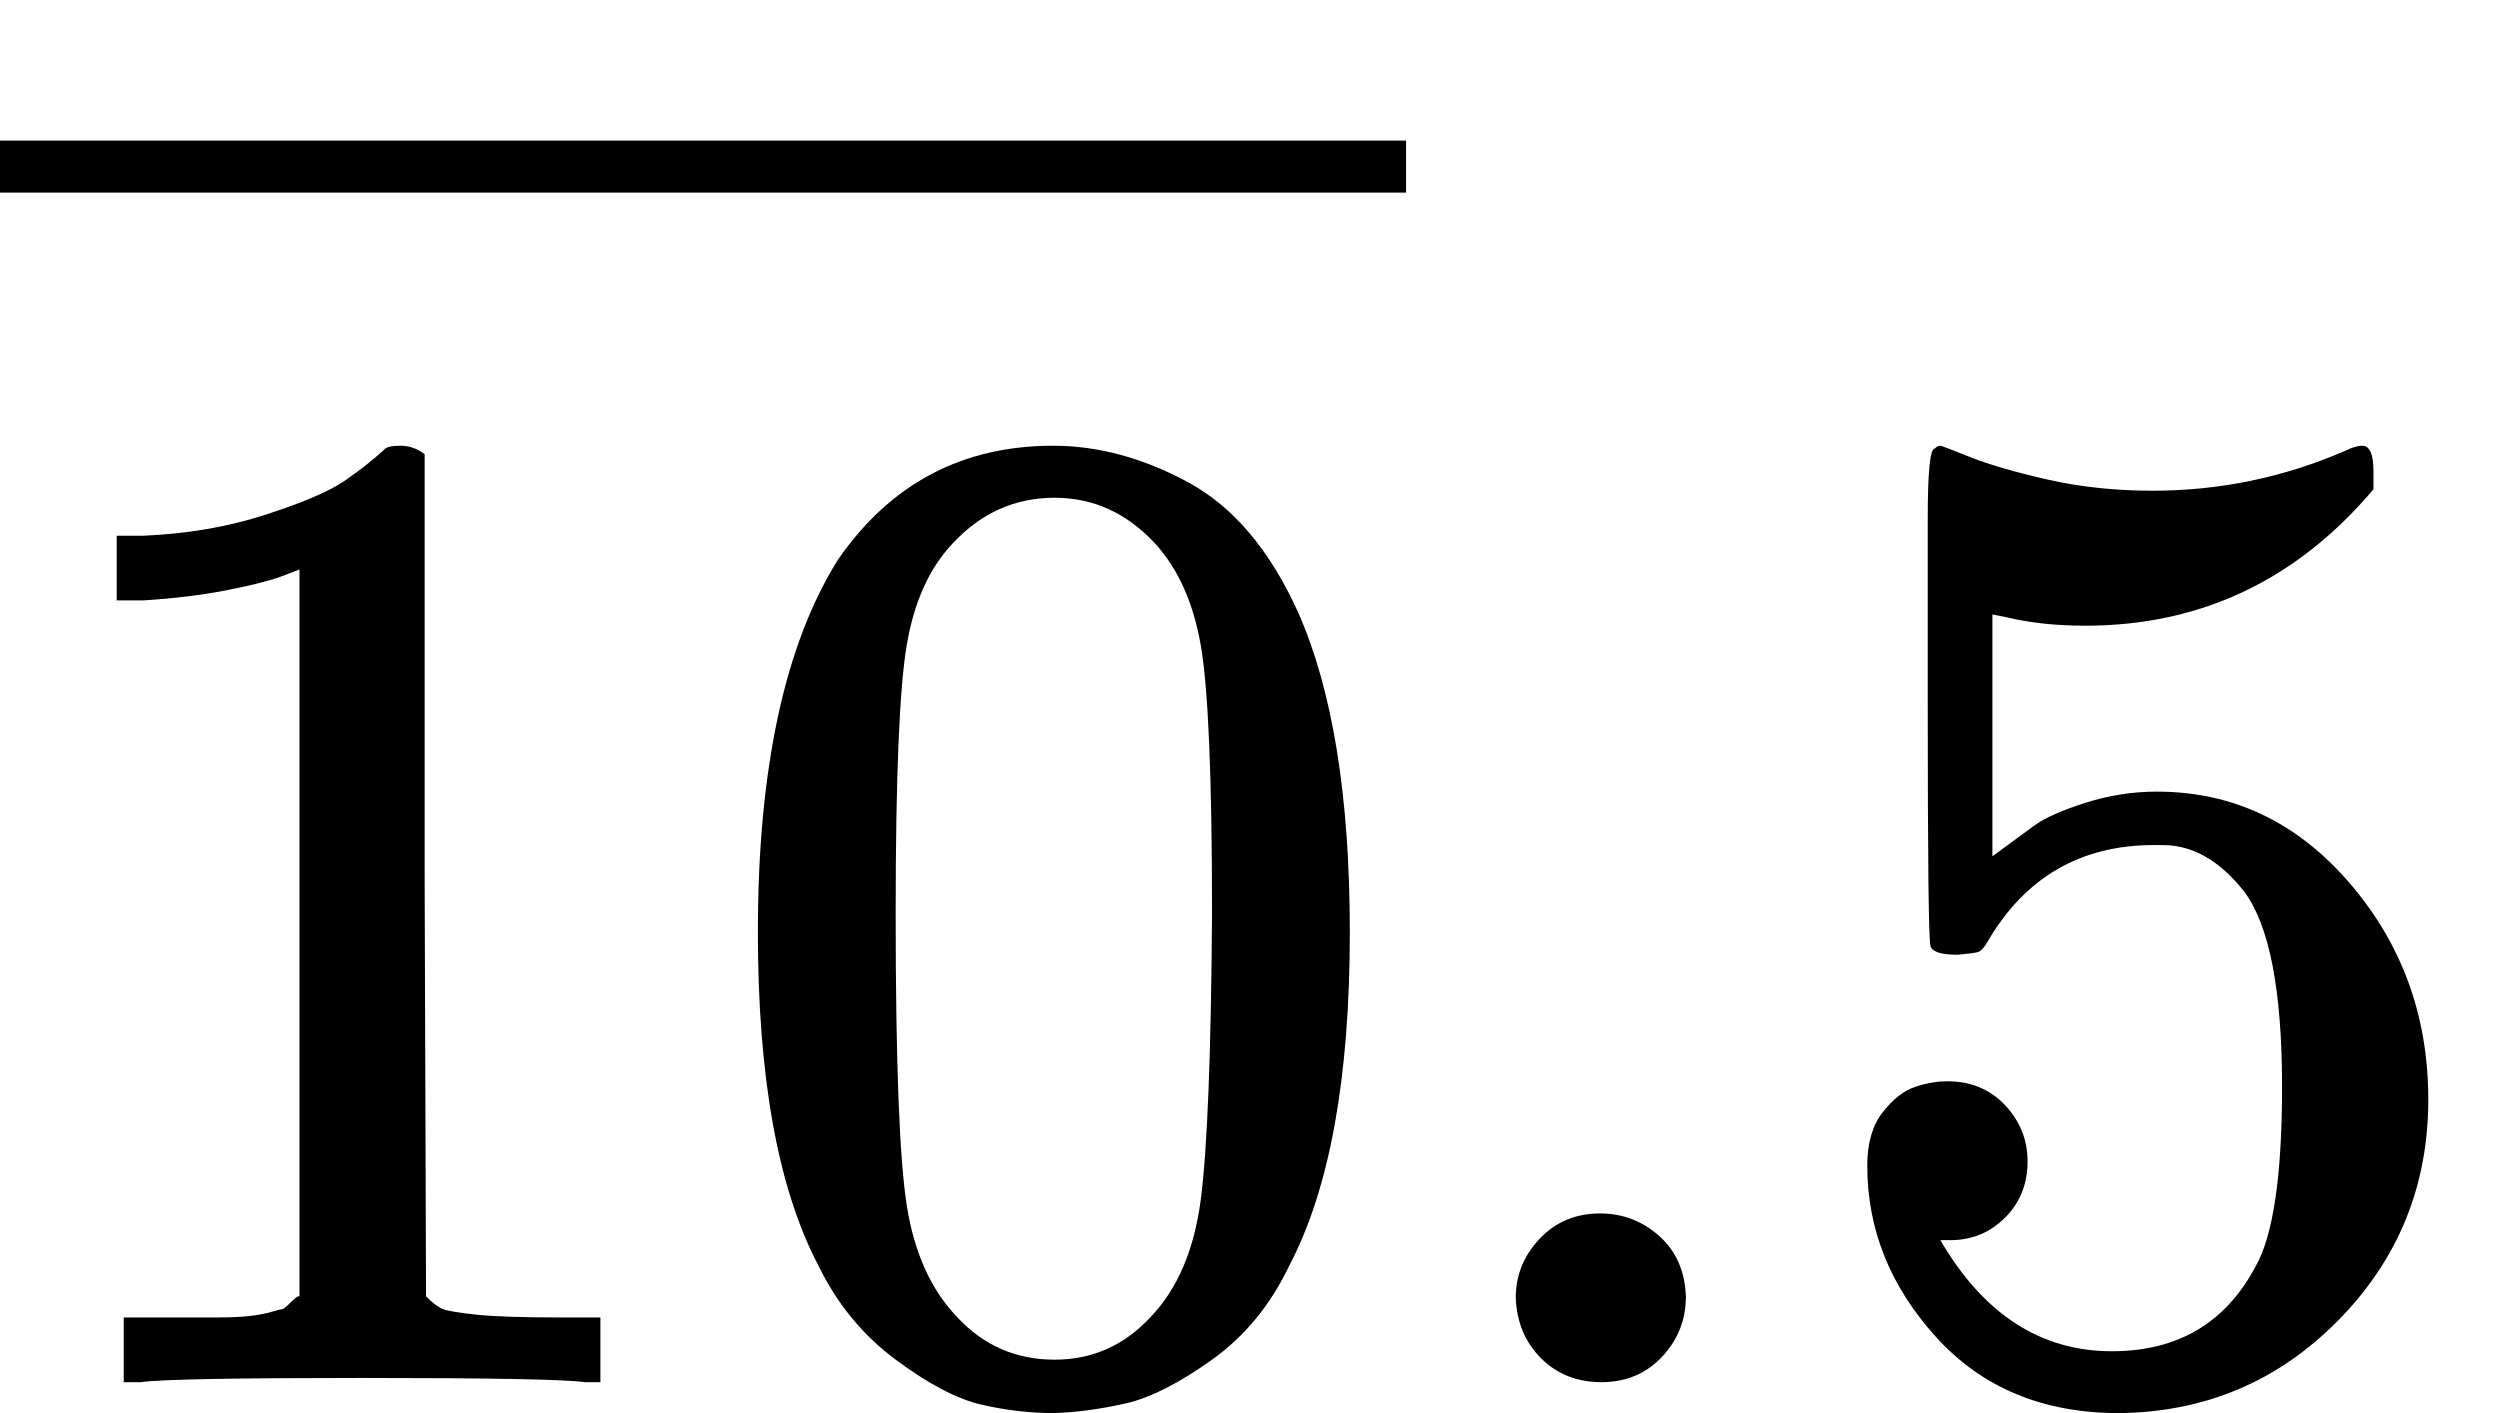 <svg version="1.1" style="vertical-align: -0.05ex;" xmlns="http://www.w3.org/2000/svg" width="1778px" height="1005px"   viewBox="0 -983 1778 1005" xmlns:xlink="http://www.w3.org/1999/xlink"><defs><path id="MJX-1522-TEX-N-31" d="M213 578L200 573Q186 568 160 563T102 556H83V602H102Q149 604 189 617T245 641T273 663Q275 666 285 666Q294 666 302 660V361L303 61Q310 54 315 52T339 48T401 46H427V0H416Q395 3 257 3Q121 3 100 0H88V46H114Q136 46 152 46T177 47T193 50T201 52T207 57T213 61V578Z"></path><path id="MJX-1522-TEX-N-30" d="M96 585Q152 666 249 666Q297 666 345 640T423 548Q460 465 460 320Q460 165 417 83Q397 41 362 16T301 -15T250 -22Q224 -22 198 -16T137 16T82 83Q39 165 39 320Q39 494 96 585ZM321 597Q291 629 250 629Q208 629 178 597Q153 571 145 525T137 333Q137 175 145 125T181 46Q209 16 250 16Q290 16 318 46Q347 76 354 130T362 333Q362 478 354 524T321 597Z"></path><path id="MJX-1522-TEX-S4-2013" d="M0 248V285H499V248H0Z"></path><path id="MJX-1522-TEX-N-2E" d="M78 60Q78 84 95 102T138 120Q162 120 180 104T199 61Q199 36 182 18T139 0T96 17T78 60Z"></path><path id="MJX-1522-TEX-N-35" d="M164 157Q164 133 148 117T109 101H102Q148 22 224 22Q294 22 326 82Q345 115 345 210Q345 313 318 349Q292 382 260 382H254Q176 382 136 314Q132 307 129 306T114 304Q97 304 95 310Q93 314 93 485V614Q93 664 98 664Q100 666 102 666Q103 666 123 658T178 642T253 634Q324 634 389 662Q397 666 402 666Q410 666 410 648V635Q328 538 205 538Q174 538 149 544L139 546V374Q158 388 169 396T205 412T256 420Q337 420 393 355T449 201Q449 109 385 44T229 -22Q148 -22 99 32T50 154Q50 178 61 192T84 210T107 214Q132 214 148 197T164 157Z"></path></defs><g stroke="currentColor" fill="currentColor" stroke-width="0" transform="scale(1,-1)"><g ><g ><g ><use  xlink:href="#MJX-1522-TEX-N-31"></use><use  xlink:href="#MJX-1522-TEX-N-30" transform="translate(500,0)"></use></g><g  transform="translate(0,598)"><svg width="1000" height="237" x="0" y="148" viewBox="250 148 1000 237"><use  xlink:href="#MJX-1522-TEX-S4-2013" transform="scale(3,1)"></use></svg></g></g><g  transform="translate(1000,0)"><use  xlink:href="#MJX-1522-TEX-N-2E"></use><use  xlink:href="#MJX-1522-TEX-N-35" transform="translate(278,0)"></use></g></g></g></svg>